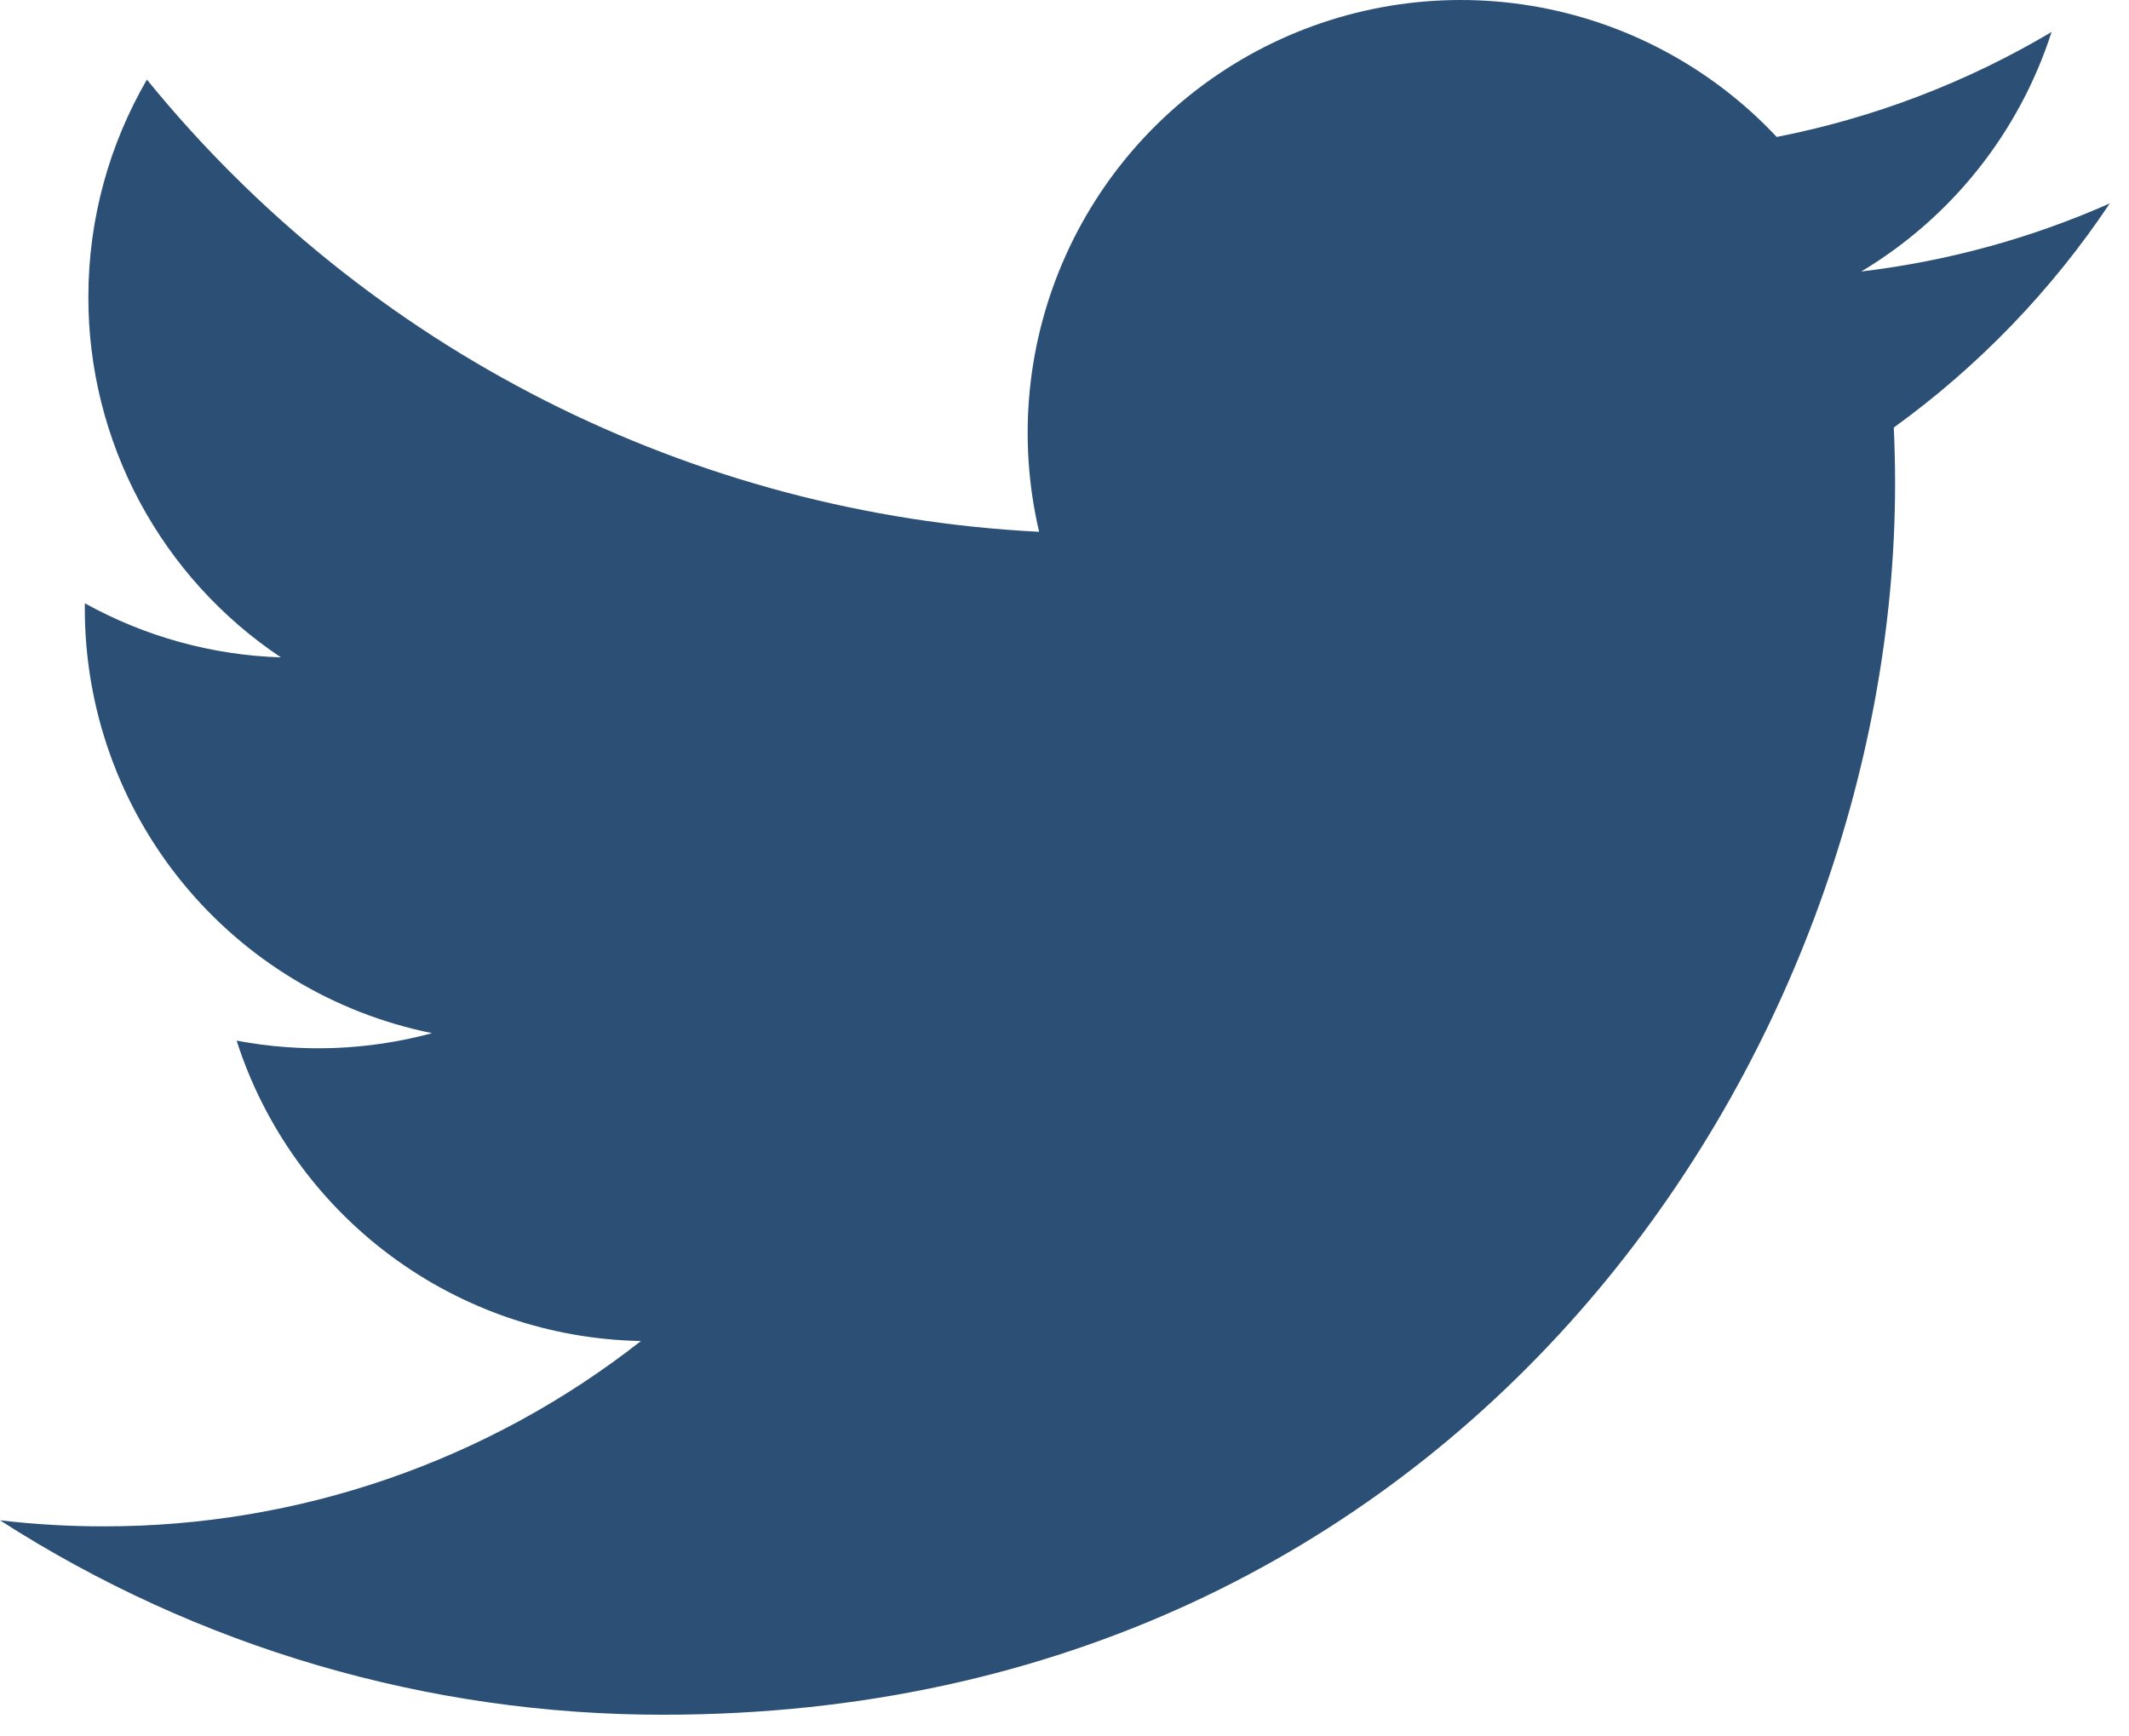 <svg width="38" height="31" viewBox="0 0 38 31" fill="none" xmlns="http://www.w3.org/2000/svg">
<path d="M37.658 3.631C36.273 4.245 34.785 4.66 33.221 4.847C34.835 3.881 36.042 2.362 36.618 0.571C35.102 1.472 33.442 2.106 31.712 2.445C30.548 1.203 29.007 0.38 27.328 0.103C25.648 -0.174 23.924 0.112 22.423 0.915C20.922 1.719 19.729 2.995 19.028 4.546C18.327 6.098 18.158 7.837 18.547 9.494C15.475 9.34 12.47 8.541 9.726 7.15C6.983 5.76 4.562 3.807 2.622 1.421C1.959 2.565 1.577 3.892 1.577 5.305C1.576 6.577 1.89 7.829 2.489 8.951C3.089 10.073 3.956 11.03 5.014 11.736C3.787 11.697 2.587 11.366 1.514 10.77V10.869C1.514 12.653 2.131 14.382 3.261 15.763C4.391 17.144 5.963 18.092 7.712 18.445C6.574 18.753 5.381 18.798 4.223 18.578C4.716 20.113 5.677 21.455 6.971 22.417C8.265 23.379 9.828 23.912 11.44 23.941C8.703 26.09 5.324 27.255 1.844 27.25C1.228 27.25 0.612 27.214 0 27.142C3.532 29.413 7.643 30.618 11.842 30.613C26.055 30.613 33.825 18.841 33.825 8.632C33.825 8.3 33.817 7.965 33.802 7.633C35.313 6.54 36.618 5.187 37.654 3.636L37.658 3.631Z" fill="#2C5075"/>
</svg>
